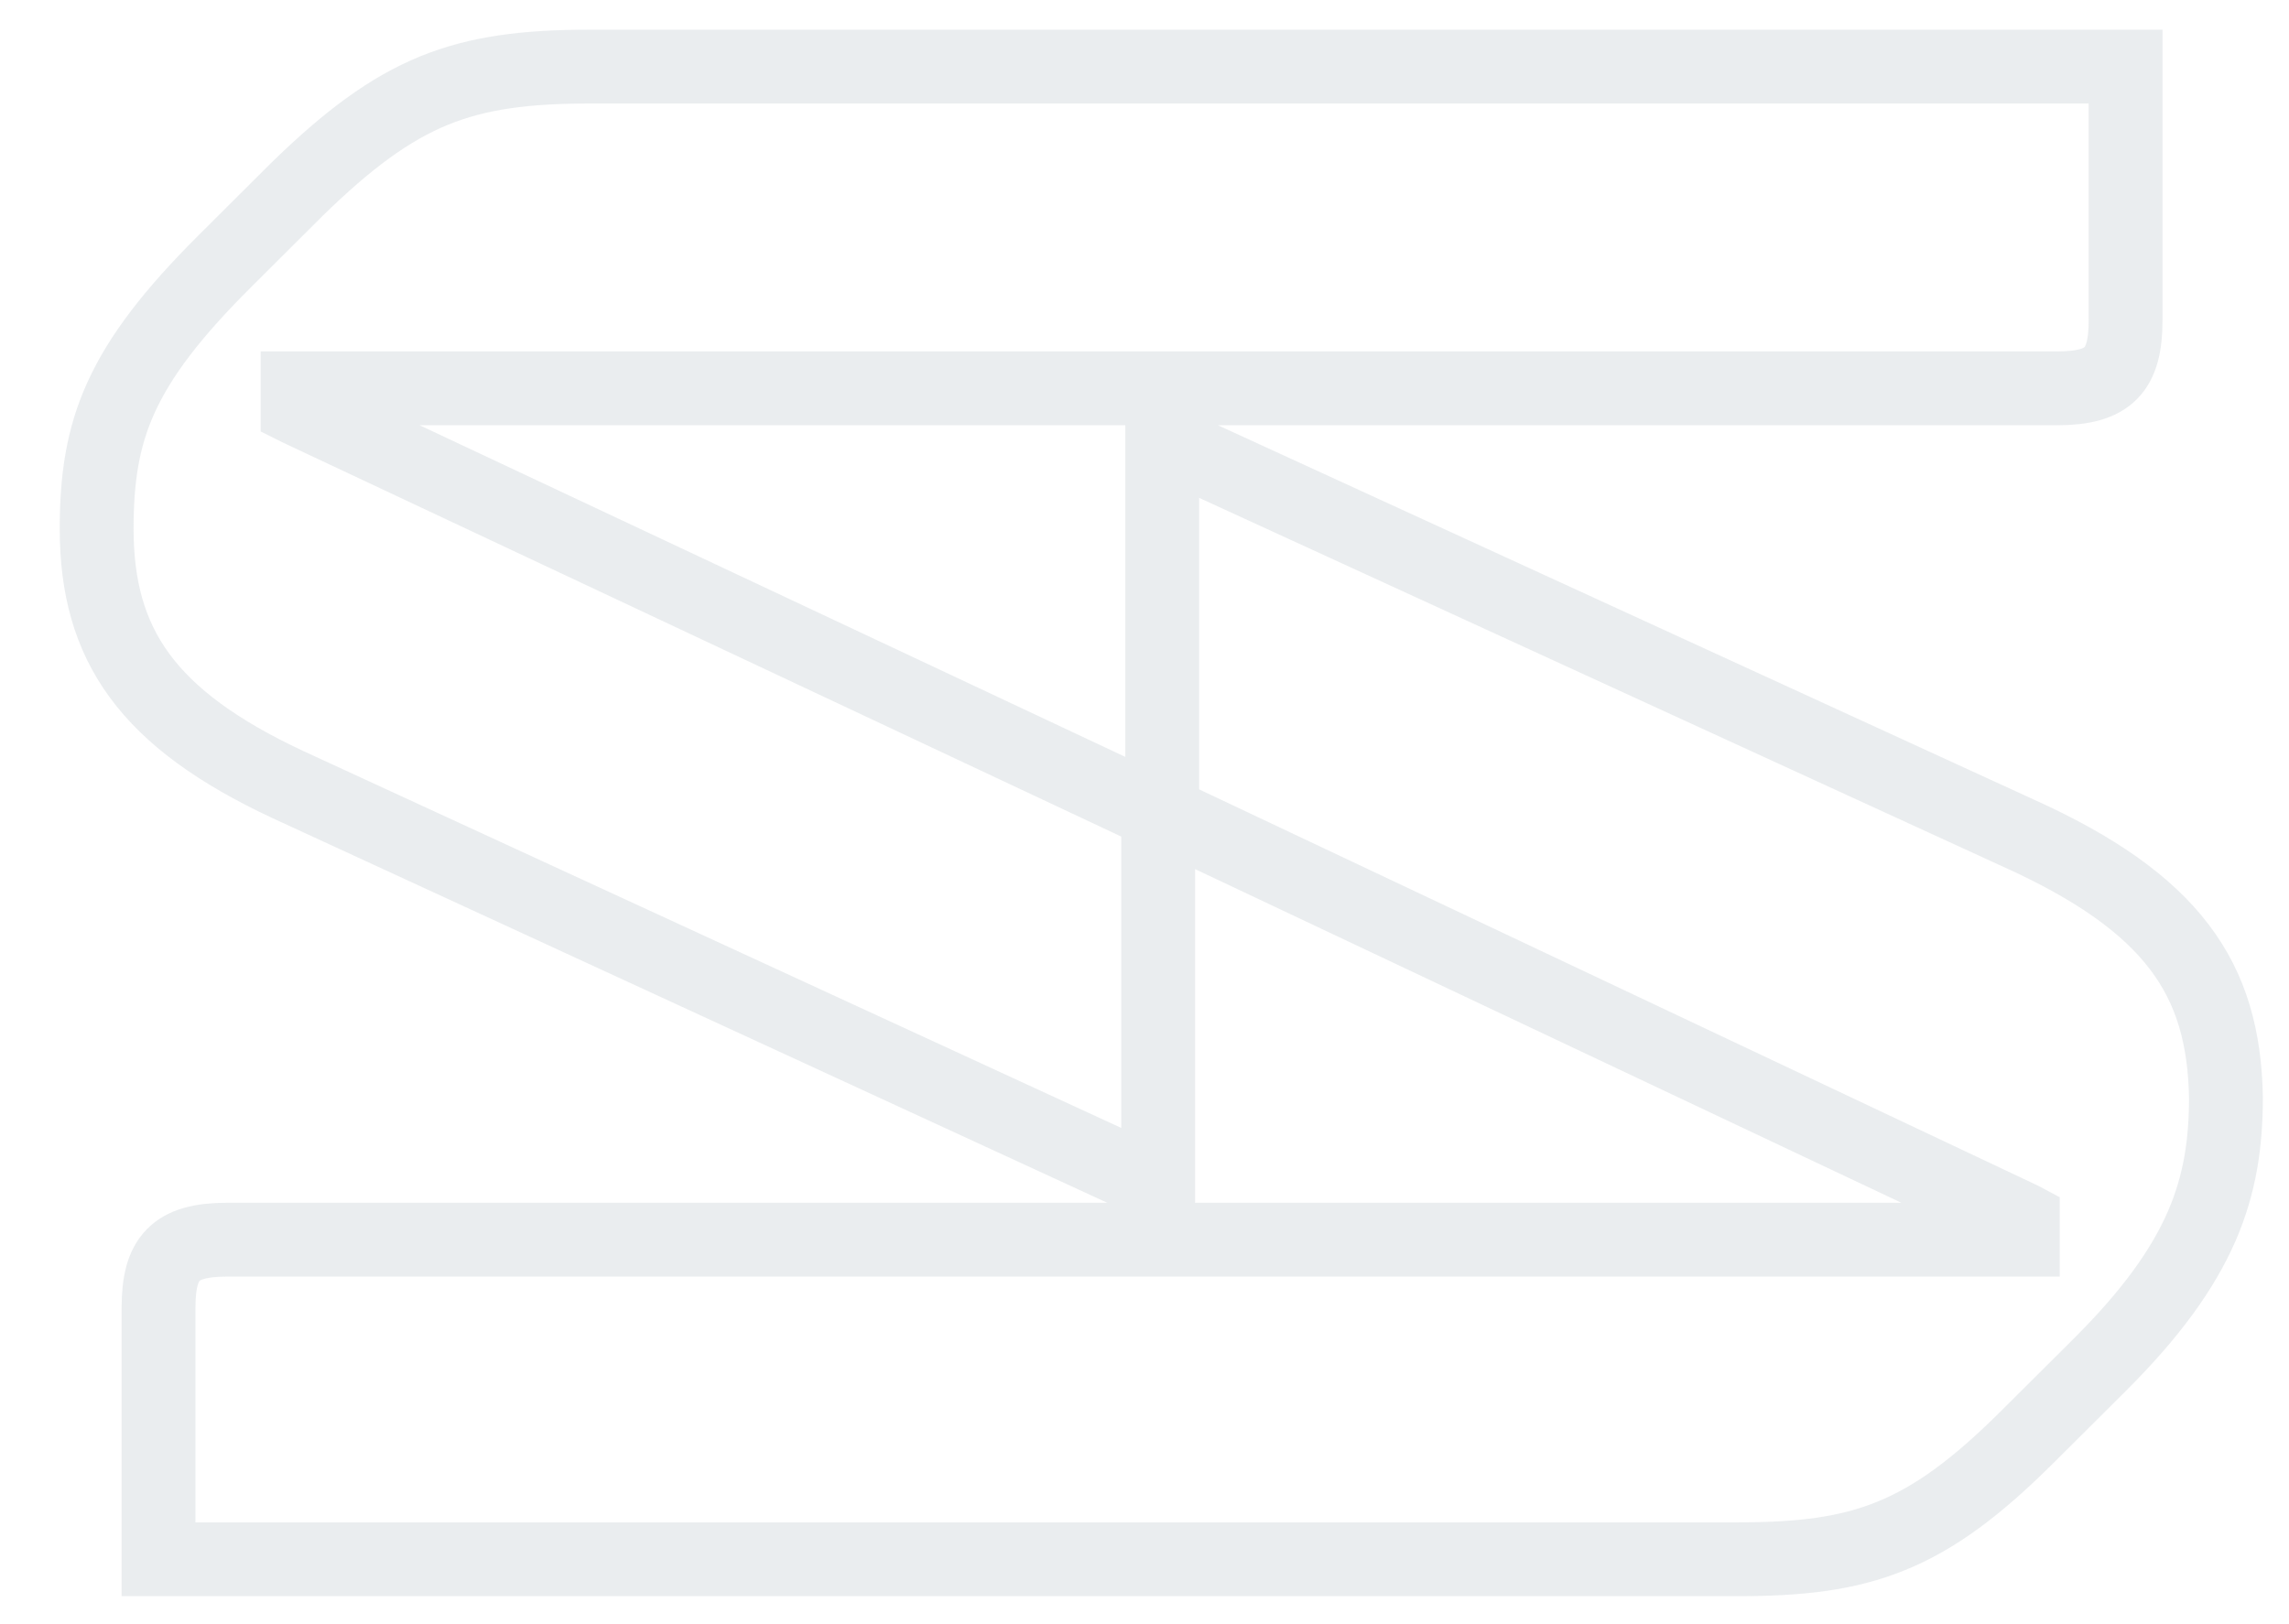 <svg xmlns="http://www.w3.org/2000/svg" width="31" height="22" viewBox="0 0 31 22" fill="none"><path opacity="0.25" d="M15.74 11.009V10.997V5.964L27.327 11.281L27.328 11.281C28.381 11.756 29.078 12.252 29.515 12.827C29.952 13.401 30.131 14.058 30.146 14.862C30.146 15.479 30.067 16.037 29.816 16.613C29.564 17.189 29.14 17.785 28.448 18.476L27.464 19.456C26.771 20.147 26.21 20.562 25.611 20.805C25.012 21.049 24.373 21.121 23.521 21.121H2.147V17.716C2.147 17.372 2.205 17.143 2.346 17C2.486 16.857 2.715 16.792 3.074 16.792H27.368H27.395V16.765V16.534V16.517L27.38 16.509L15.74 11.009ZM4.046 5.543L15.685 11.014V11.026V16.059L3.896 10.626C2.943 10.18 2.297 9.707 1.889 9.15C1.481 8.593 1.309 7.95 1.309 7.162C1.309 6.486 1.388 5.935 1.642 5.378C1.897 4.82 2.328 4.253 3.036 3.547L4.019 2.567L4.019 2.567C4.712 1.891 5.273 1.475 5.876 1.228C6.478 0.982 7.125 0.902 7.991 0.902H28.787V4.336C28.787 4.68 28.729 4.908 28.588 5.052C28.448 5.195 28.219 5.26 27.86 5.26H4.058H4.03V5.287V5.518V5.535L4.046 5.543Z" stroke="#AEBBC1"></path></svg>